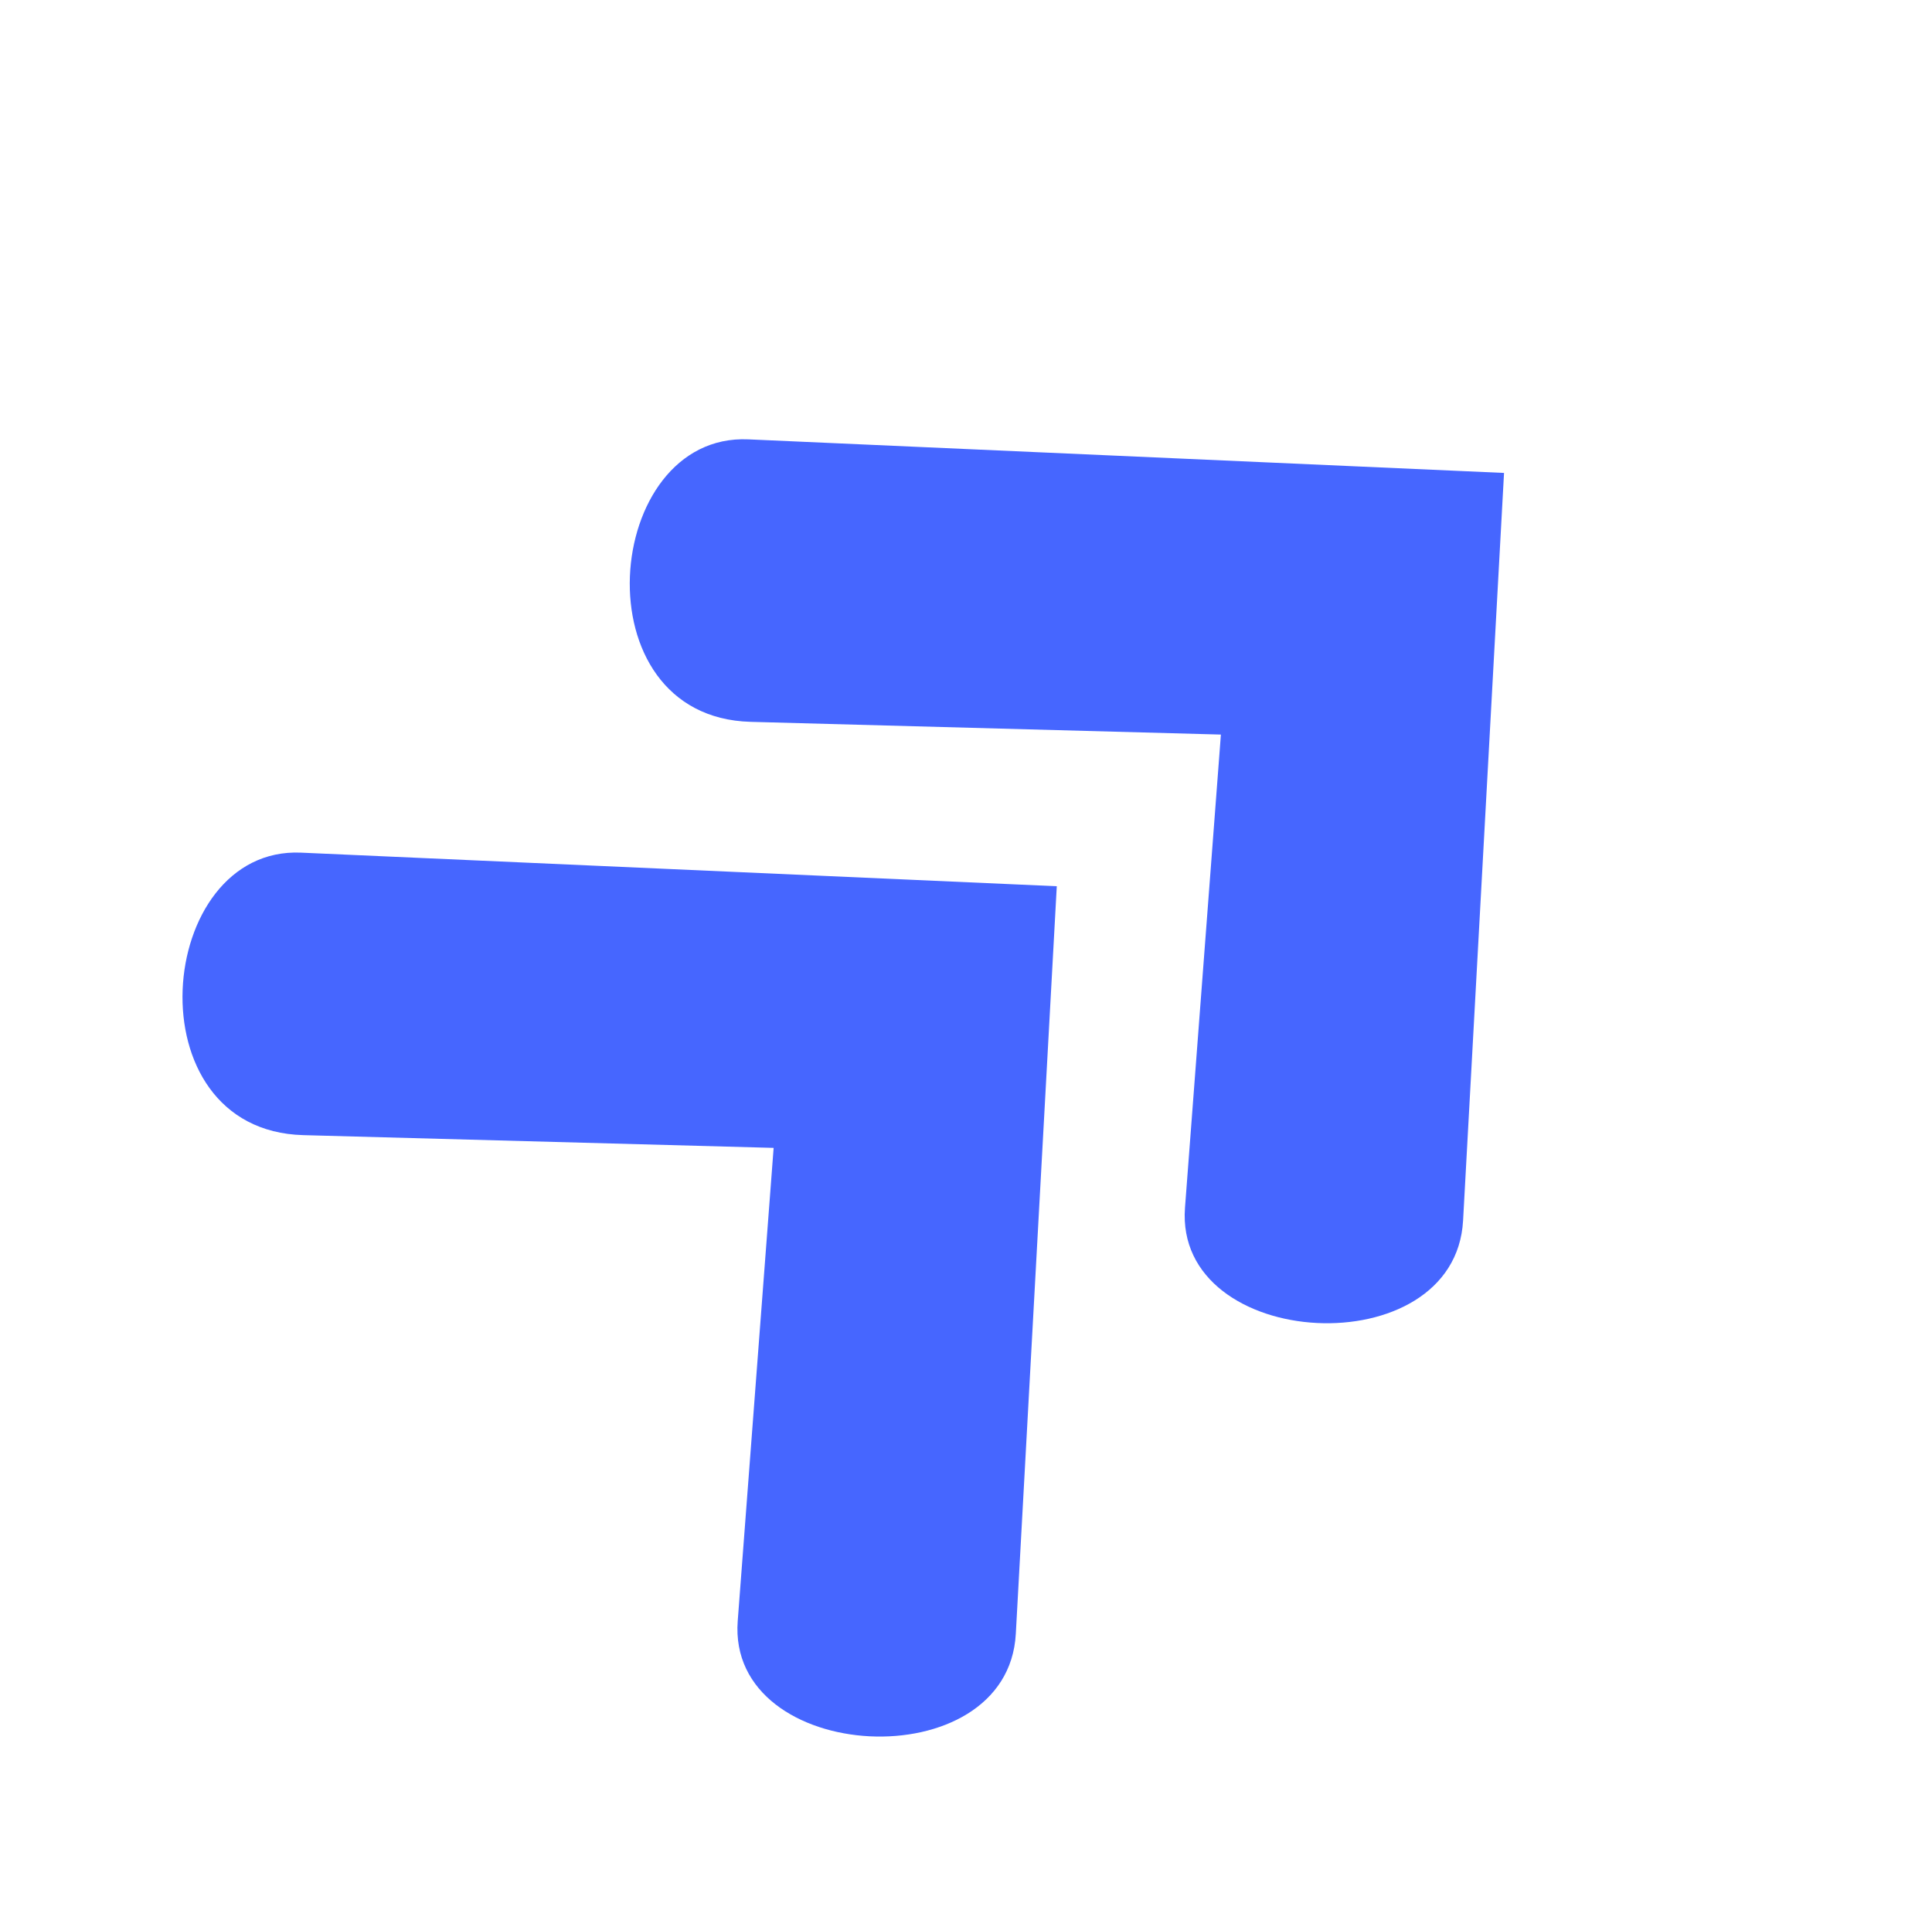 <svg xmlns="http://www.w3.org/2000/svg" xmlns:xlink="http://www.w3.org/1999/xlink" width="503" viewBox="0 0 377.25 375" height="500" preserveAspectRatio="xMidYMid meet"><defs><clipPath id="f3366fc939"><path d="M 35 166 L 207 166 L 207 340 L 35 340 Z M 35 166 " clip-rule="nonzero"></path></clipPath><clipPath id="e2d750f4c3"><path d="M 0.004 193.23 L 121.48 80.949 L 289.141 262.348 L 167.66 374.625 Z M 0.004 193.23 " clip-rule="nonzero"></path></clipPath><clipPath id="86071ba1fd"><path d="M 0.004 193.23 L 121.48 80.949 L 289.141 262.348 L 167.66 374.625 Z M 0.004 193.23 " clip-rule="nonzero"></path></clipPath><clipPath id="778d4d3382"><path d="M 122 85 L 294 85 L 294 259 L 122 259 Z M 122 85 " clip-rule="nonzero"></path></clipPath><clipPath id="920f5da818"><path d="M 87.336 112.512 L 208.816 0.23 L 376.473 181.625 L 254.996 293.906 Z M 87.336 112.512 " clip-rule="nonzero"></path></clipPath><clipPath id="29b7251058"><path d="M 87.336 112.512 L 208.816 0.23 L 376.473 181.625 L 254.996 293.906 Z M 87.336 112.512 " clip-rule="nonzero"></path></clipPath></defs><g clip-path="url(#f3366fc939)"><g clip-path="url(#e2d750f4c3)"><g clip-path="url(#86071ba1fd)"><path fill="#4666ff" d="M 206.352 173.086 L 58.789 166.527 C 30.285 165.262 25.473 220.785 59.242 221.699 L 151.062 224.188 L 144.051 316.578 C 141.914 344.715 196.785 347.688 198.352 319.094 Z M 206.352 173.086 " fill-opacity="1" fill-rule="nonzero"></path></g></g></g><g clip-path="url(#778d4d3382)"><g clip-path="url(#920f5da818)"><g clip-path="url(#29b7251058)"><path fill="#4666ff" d="M 293.684 92.367 L 146.121 85.809 C 117.621 84.543 112.809 140.062 146.578 140.98 L 238.398 143.465 L 231.387 235.859 C 229.25 263.992 284.121 266.965 285.688 238.371 Z M 293.684 92.367 " fill-opacity="1" fill-rule="nonzero"></path></g></g></g></svg>